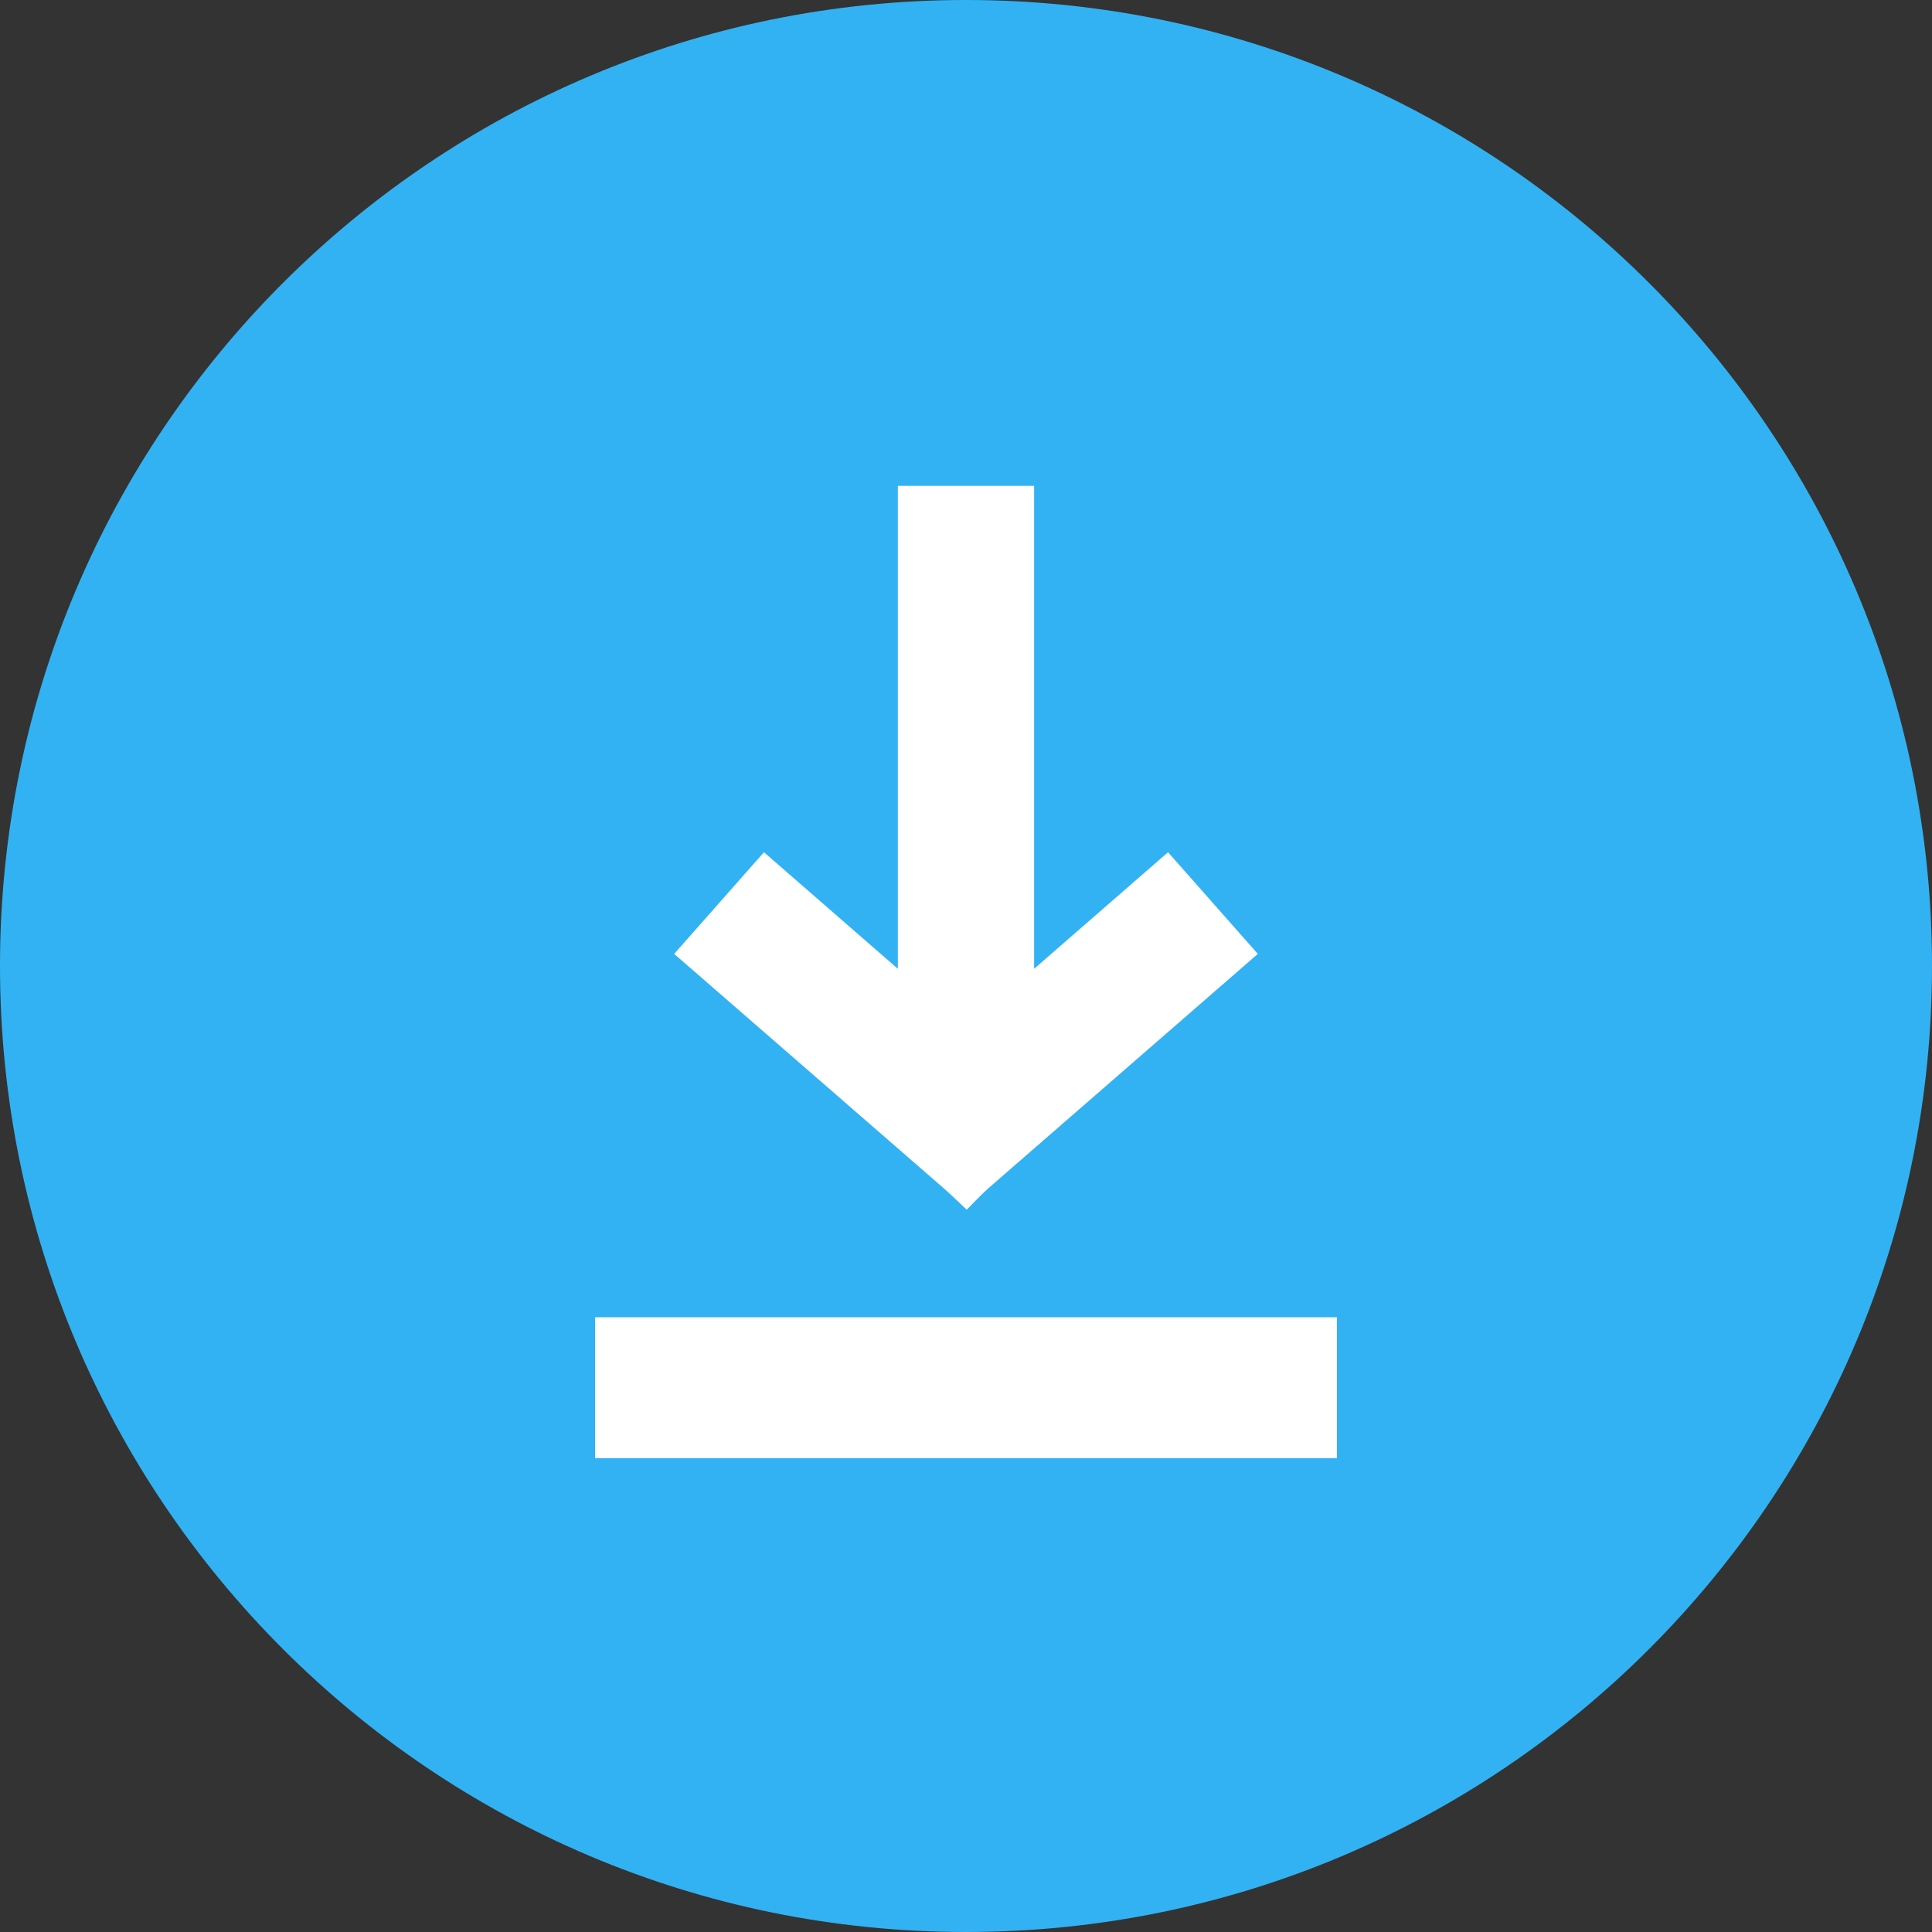 <svg width="80" height="80" viewBox="0 0 80 80" fill="none" xmlns="http://www.w3.org/2000/svg">
<rect x="0" y="0" width="80" height="80" fill="#333333" stroke="none"/>
<g id="Download icon">
<path id="Oval" fill-rule="evenodd" clip-rule="evenodd" d="M40 80C62.091 80 80 62.091 80 40C80 17.909 62.091 0 40 0C17.909 0 0 17.909 0 40C0 62.091 17.909 80 40 80Z" fill="#32B2F3"/>
<path id="Union" fill-rule="evenodd" clip-rule="evenodd" d="M42.821 40.115L48.366 35.289L52.084 39.499L40.931 49.199C40.672 49.424 40.029 50.092 40.029 50.092C40.029 50.092 39.346 49.436 39.072 49.199L27.916 39.499L31.634 35.289L37.178 40.115V20.118H42.821V40.115ZM24.642 54.545H55.359V60.377H24.642V54.545Z" fill="white"/>
</g>
</svg>
